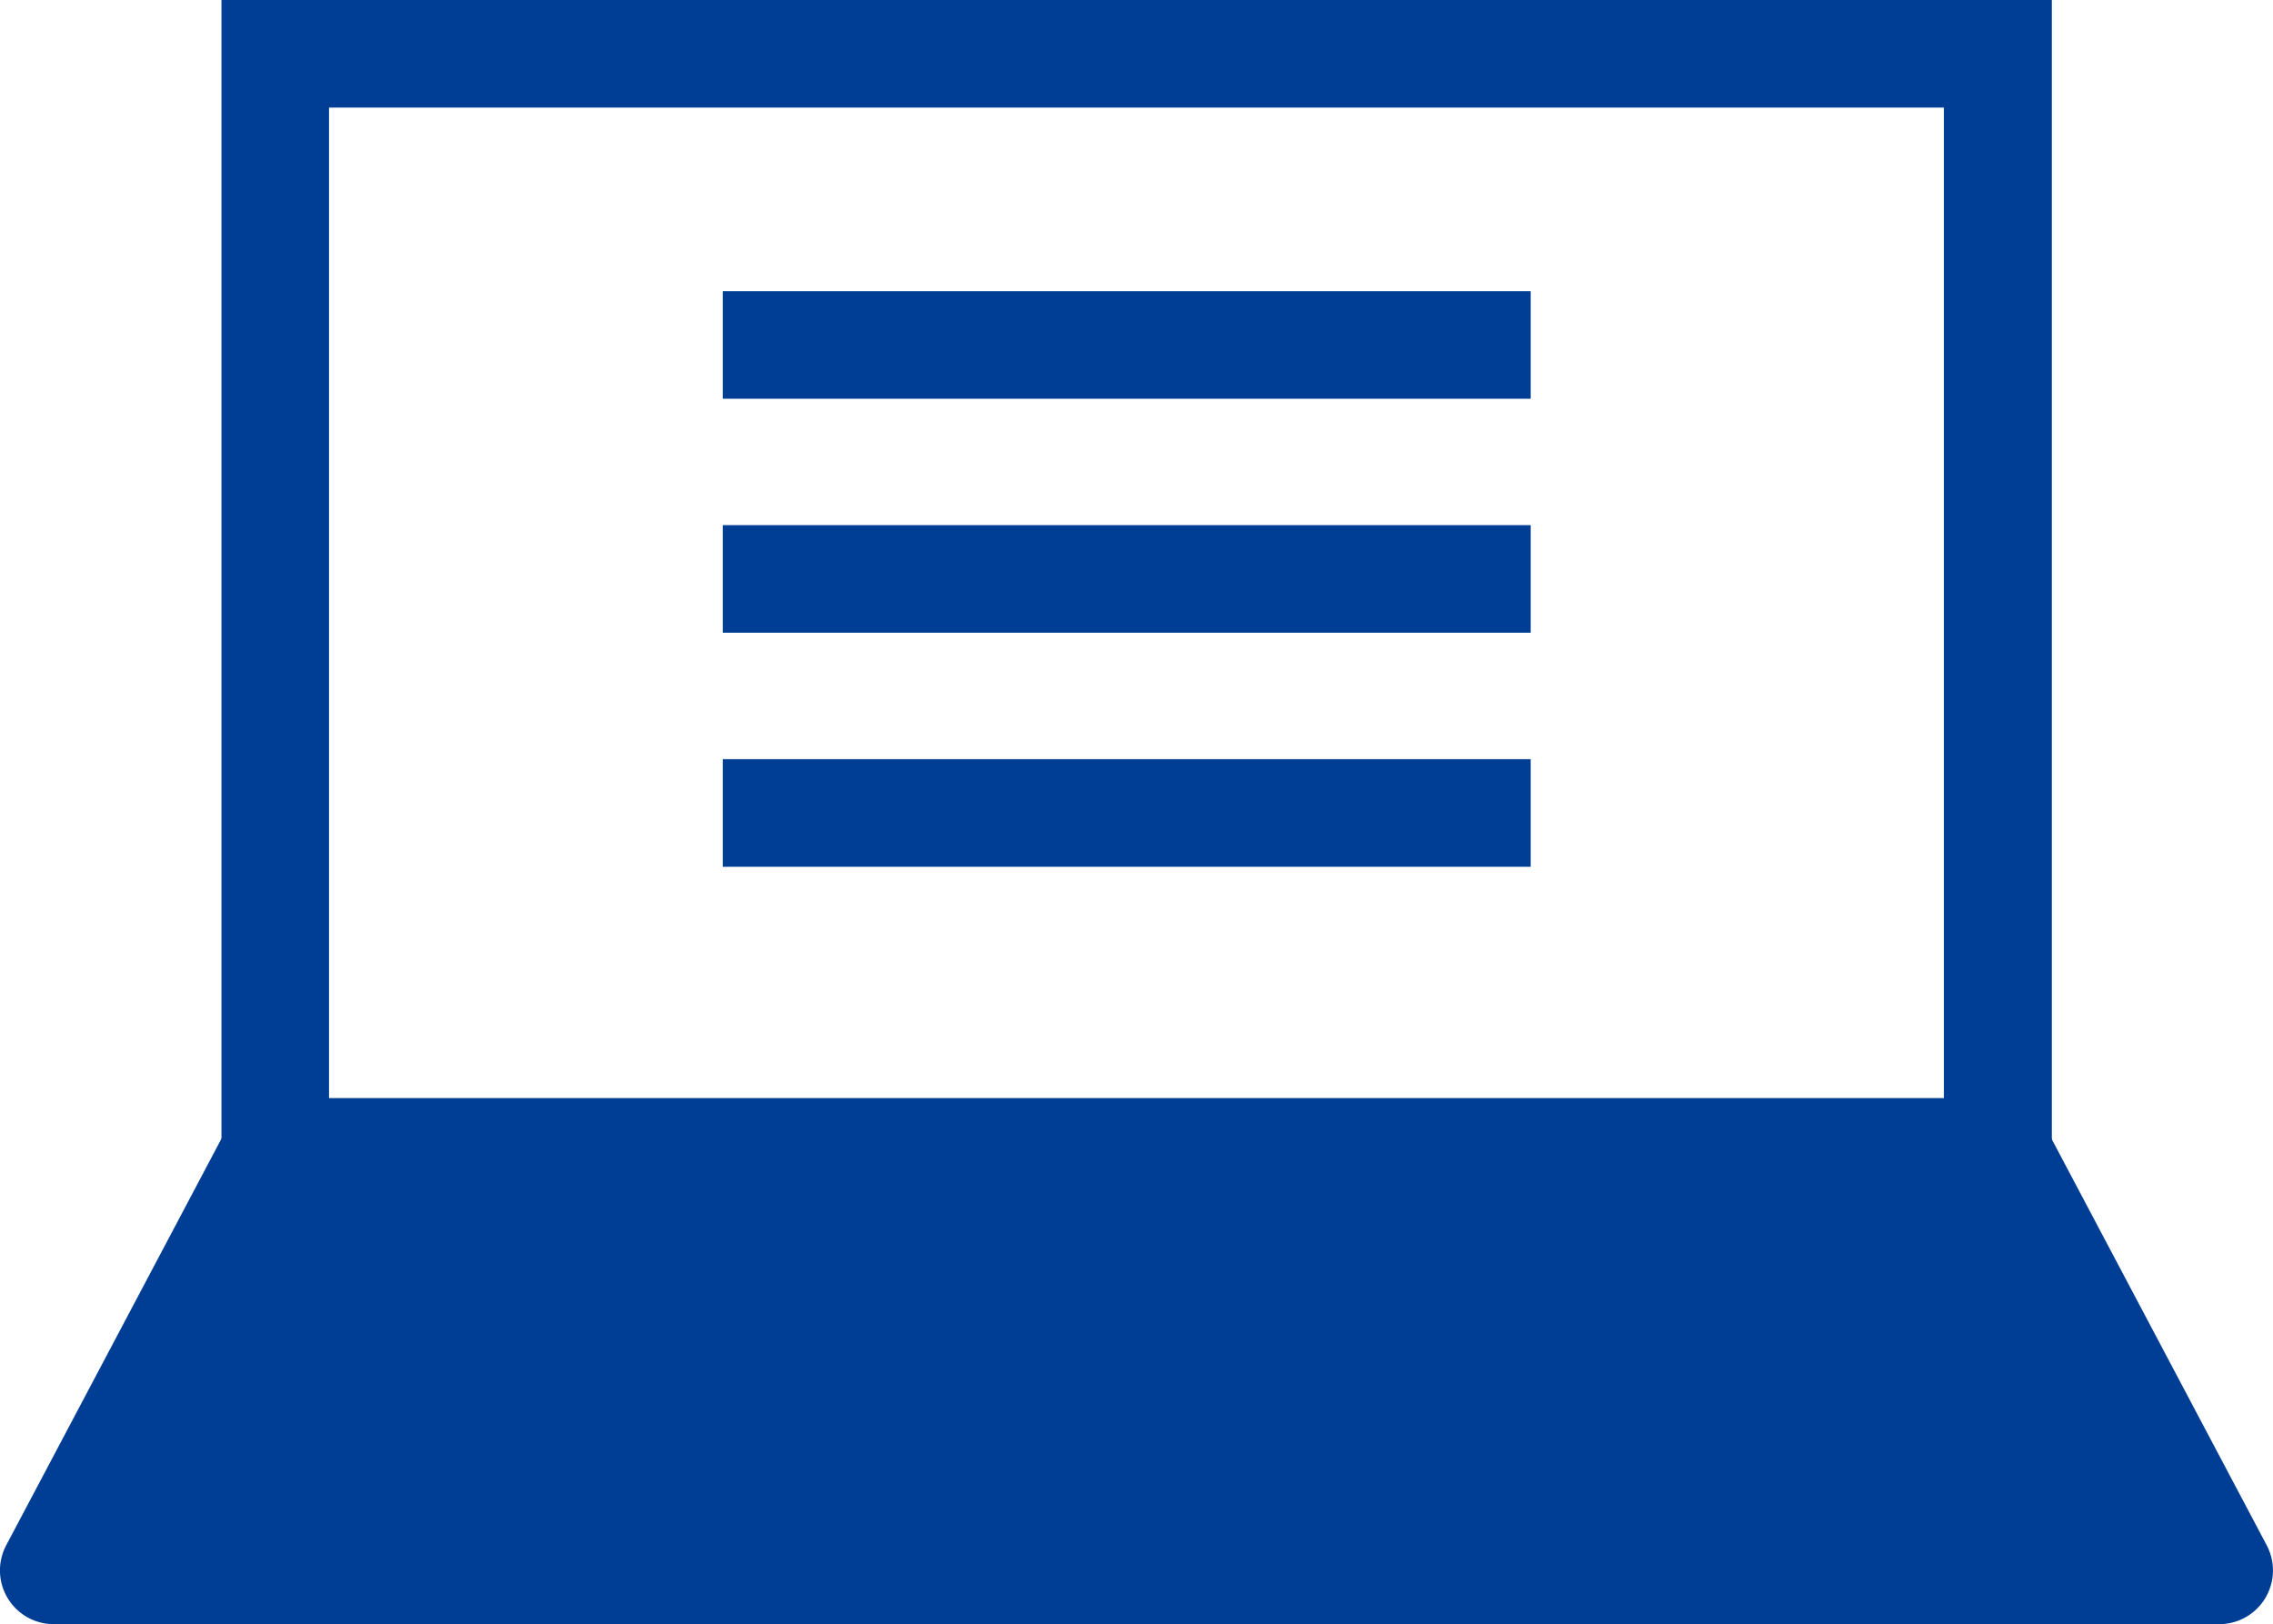 <svg id="グループ_812" data-name="グループ 812" xmlns="http://www.w3.org/2000/svg" xmlns:xlink="http://www.w3.org/1999/xlink" width="30.575" height="21.845" viewBox="0 0 30.575 21.845">
  <defs>
    <clipPath id="clip-path">
      <rect id="長方形_12604" data-name="長方形 12604" width="30.575" height="21.845" transform="translate(0 0)" fill="#003e95"/>
    </clipPath>
  </defs>
  <path id="パス_3553" data-name="パス 3553" d="M4.426,1.447H26.148V14.771H4.426ZM2.979,16.218H27.6V0H2.979Z" fill="#003e95"/>
  <path id="パス_3554" data-name="パス 3554" d="M3.7,15.495.724,21.122H29.852l-2.979-5.627Z" fill="#003e95"/>
  <g id="グループ_811" data-name="グループ 811">
    <g id="グループ_810" data-name="グループ 810" clip-path="url(#clip-path)">
      <path id="パス_3555" data-name="パス 3555" d="M29.851,21.845H.723a.723.723,0,0,1-.639-1.062l2.979-5.627a.722.722,0,0,1,.639-.385h23.17a.722.722,0,0,1,.639.385l2.979,5.627a.723.723,0,0,1-.639,1.062M1.925,20.4H28.649l-2.213-4.18H4.138Z" fill="#003e95"/>
      <rect id="長方形_12601" data-name="長方形 12601" width="10.868" height="1.447" transform="translate(9.722 3.916)" fill="#003e95"/>
      <rect id="長方形_12602" data-name="長方形 12602" width="10.868" height="1.447" transform="translate(9.722 7.063)" fill="#003e95"/>
      <rect id="長方形_12603" data-name="長方形 12603" width="10.868" height="1.447" transform="translate(9.722 10.211)" fill="#003e95"/>
    </g>
  </g>
</svg>

